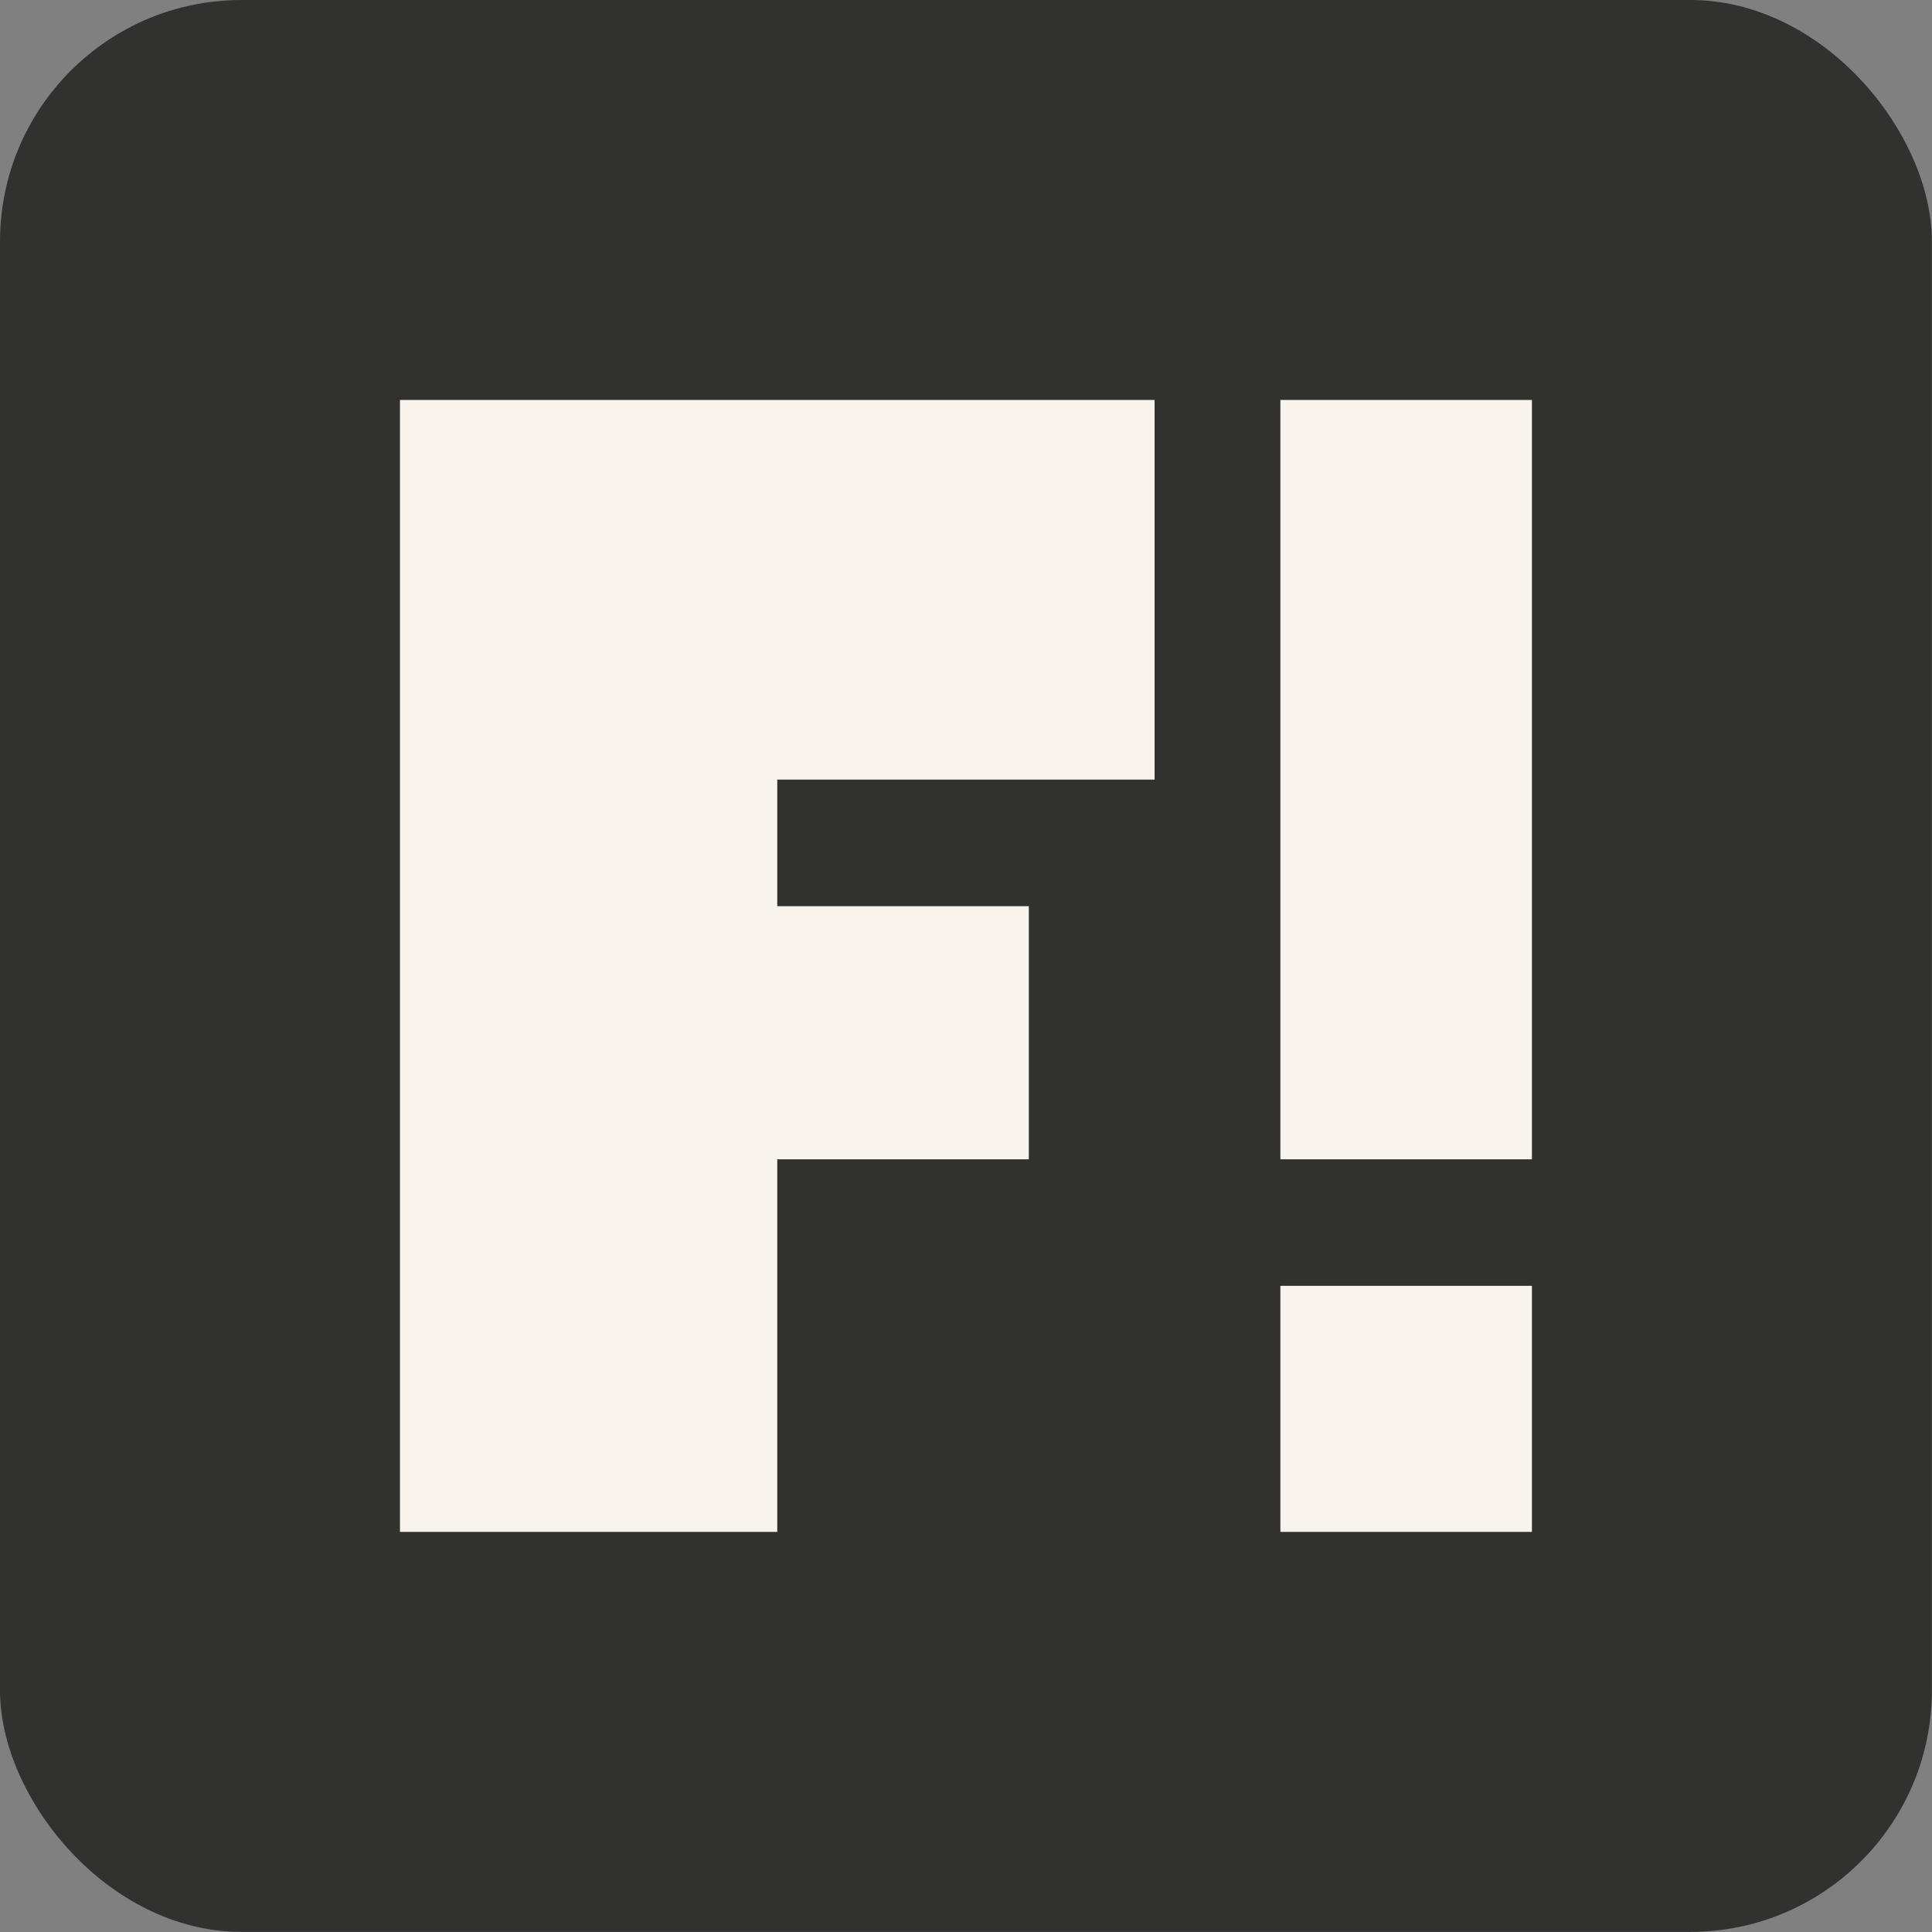 <svg xmlns="http://www.w3.org/2000/svg" version="1.1" xmlns:xlink="http://www.w3.org/1999/xlink" width="1000" height="1000"><rect width="100%" height="100%" fill="#808080" stroke="none"/><style>
    #light-icon {
      display: inline;
    }
    #dark-icon {
      display: none;
    }

    @media (prefers-color-scheme: dark) {
      #light-icon {
        display: none;
      }
      #dark-icon {
        display: inline;
      }
    }
  </style><g id="light-icon"><svg xmlns="http://www.w3.org/2000/svg" version="1.1" xmlns:xlink="http://www.w3.org/1999/xlink" width="1000" height="1000"><g><g transform="matrix(1.953,0,0,1.953,0,0)"><svg xmlns="http://www.w3.org/2000/svg" version="1.1" xmlns:xlink="http://www.w3.org/1999/xlink" width="512" height="512"><svg xmlns="http://www.w3.org/2000/svg" xml:space="preserve" width="512" height="512" viewBox="0 0 135.467 135.467"><g transform="translate(-327.5 -495.804)"><rect width="135.467" height="135.467" x="327.5" y="495.804" ry="16.933" style="font-variation-settings:normal;vector-effect:none;fill:#313130;fill-opacity:1;stroke-width:2.37;stroke-linecap:butt;stroke-linejoin:miter;stroke-miterlimit:4;stroke-dasharray:none;stroke-dashoffset:0;stroke-opacity:1;-inkscape-stroke:none;stop-color:#000"></rect><path d="M355.546 523.85v79.375h26.458v-26.13h17.639v-17.748h-17.639v-8.875h26.458V523.85zm61.736 0v53.245h17.639V523.85zm0 62.12v17.255h17.639v-17.256z" style="fill:#f8f4ed;fill-opacity:1;stroke:none;stroke-width:1.362;stroke-linecap:round;stroke-linejoin:round;stroke-opacity:1"></path></g></svg></svg></g></g></svg></g><g id="dark-icon"><svg xmlns="http://www.w3.org/2000/svg" version="1.1" xmlns:xlink="http://www.w3.org/1999/xlink" width="1000" height="1000"><g><g transform="matrix(1.953,0,0,1.953,0,0)"><svg xmlns="http://www.w3.org/2000/svg" version="1.1" xmlns:xlink="http://www.w3.org/1999/xlink" width="512" height="512"><svg width="512" height="512" viewBox="0 0 135.467 135.467" version="1.1" id="svg1" xml:space="preserve" xmlns="http://www.w3.org/2000/svg" xmlns:svg="http://www.w3.org/2000/svg"><defs id="defs1"></defs><g id="layer1" transform="translate(-482.617,-495.804)"><rect style="font-variation-settings:normal;vector-effect:none;fill:#f8f4ed;fill-opacity:1;stroke-width:2.37;stroke-linecap:butt;stroke-linejoin:miter;stroke-miterlimit:4;stroke-dasharray:none;stroke-dashoffset:0;stroke-opacity:1;-inkscape-stroke:none;stop-color:#000000" id="rect37" width="135.467" height="135.467" x="482.617" y="495.804" ry="16.933"></rect><path id="path37" style="fill:#313130;fill-opacity:1;stroke:none;stroke-width:1.362;stroke-linecap:round;stroke-linejoin:round;stroke-opacity:1" d="m 510.663,523.85 v 79.375 h 26.458 v -26.13 h 17.639 v -17.748 h -17.639 v -8.874 h 26.458 v -26.623 z m 61.736,0 v 53.245 l 17.639,-2e-5 v -53.245 z m 0,62.12 v 17.255 h 17.639 v -17.255 z"></path></g></svg></svg></g></g></svg></g></svg>